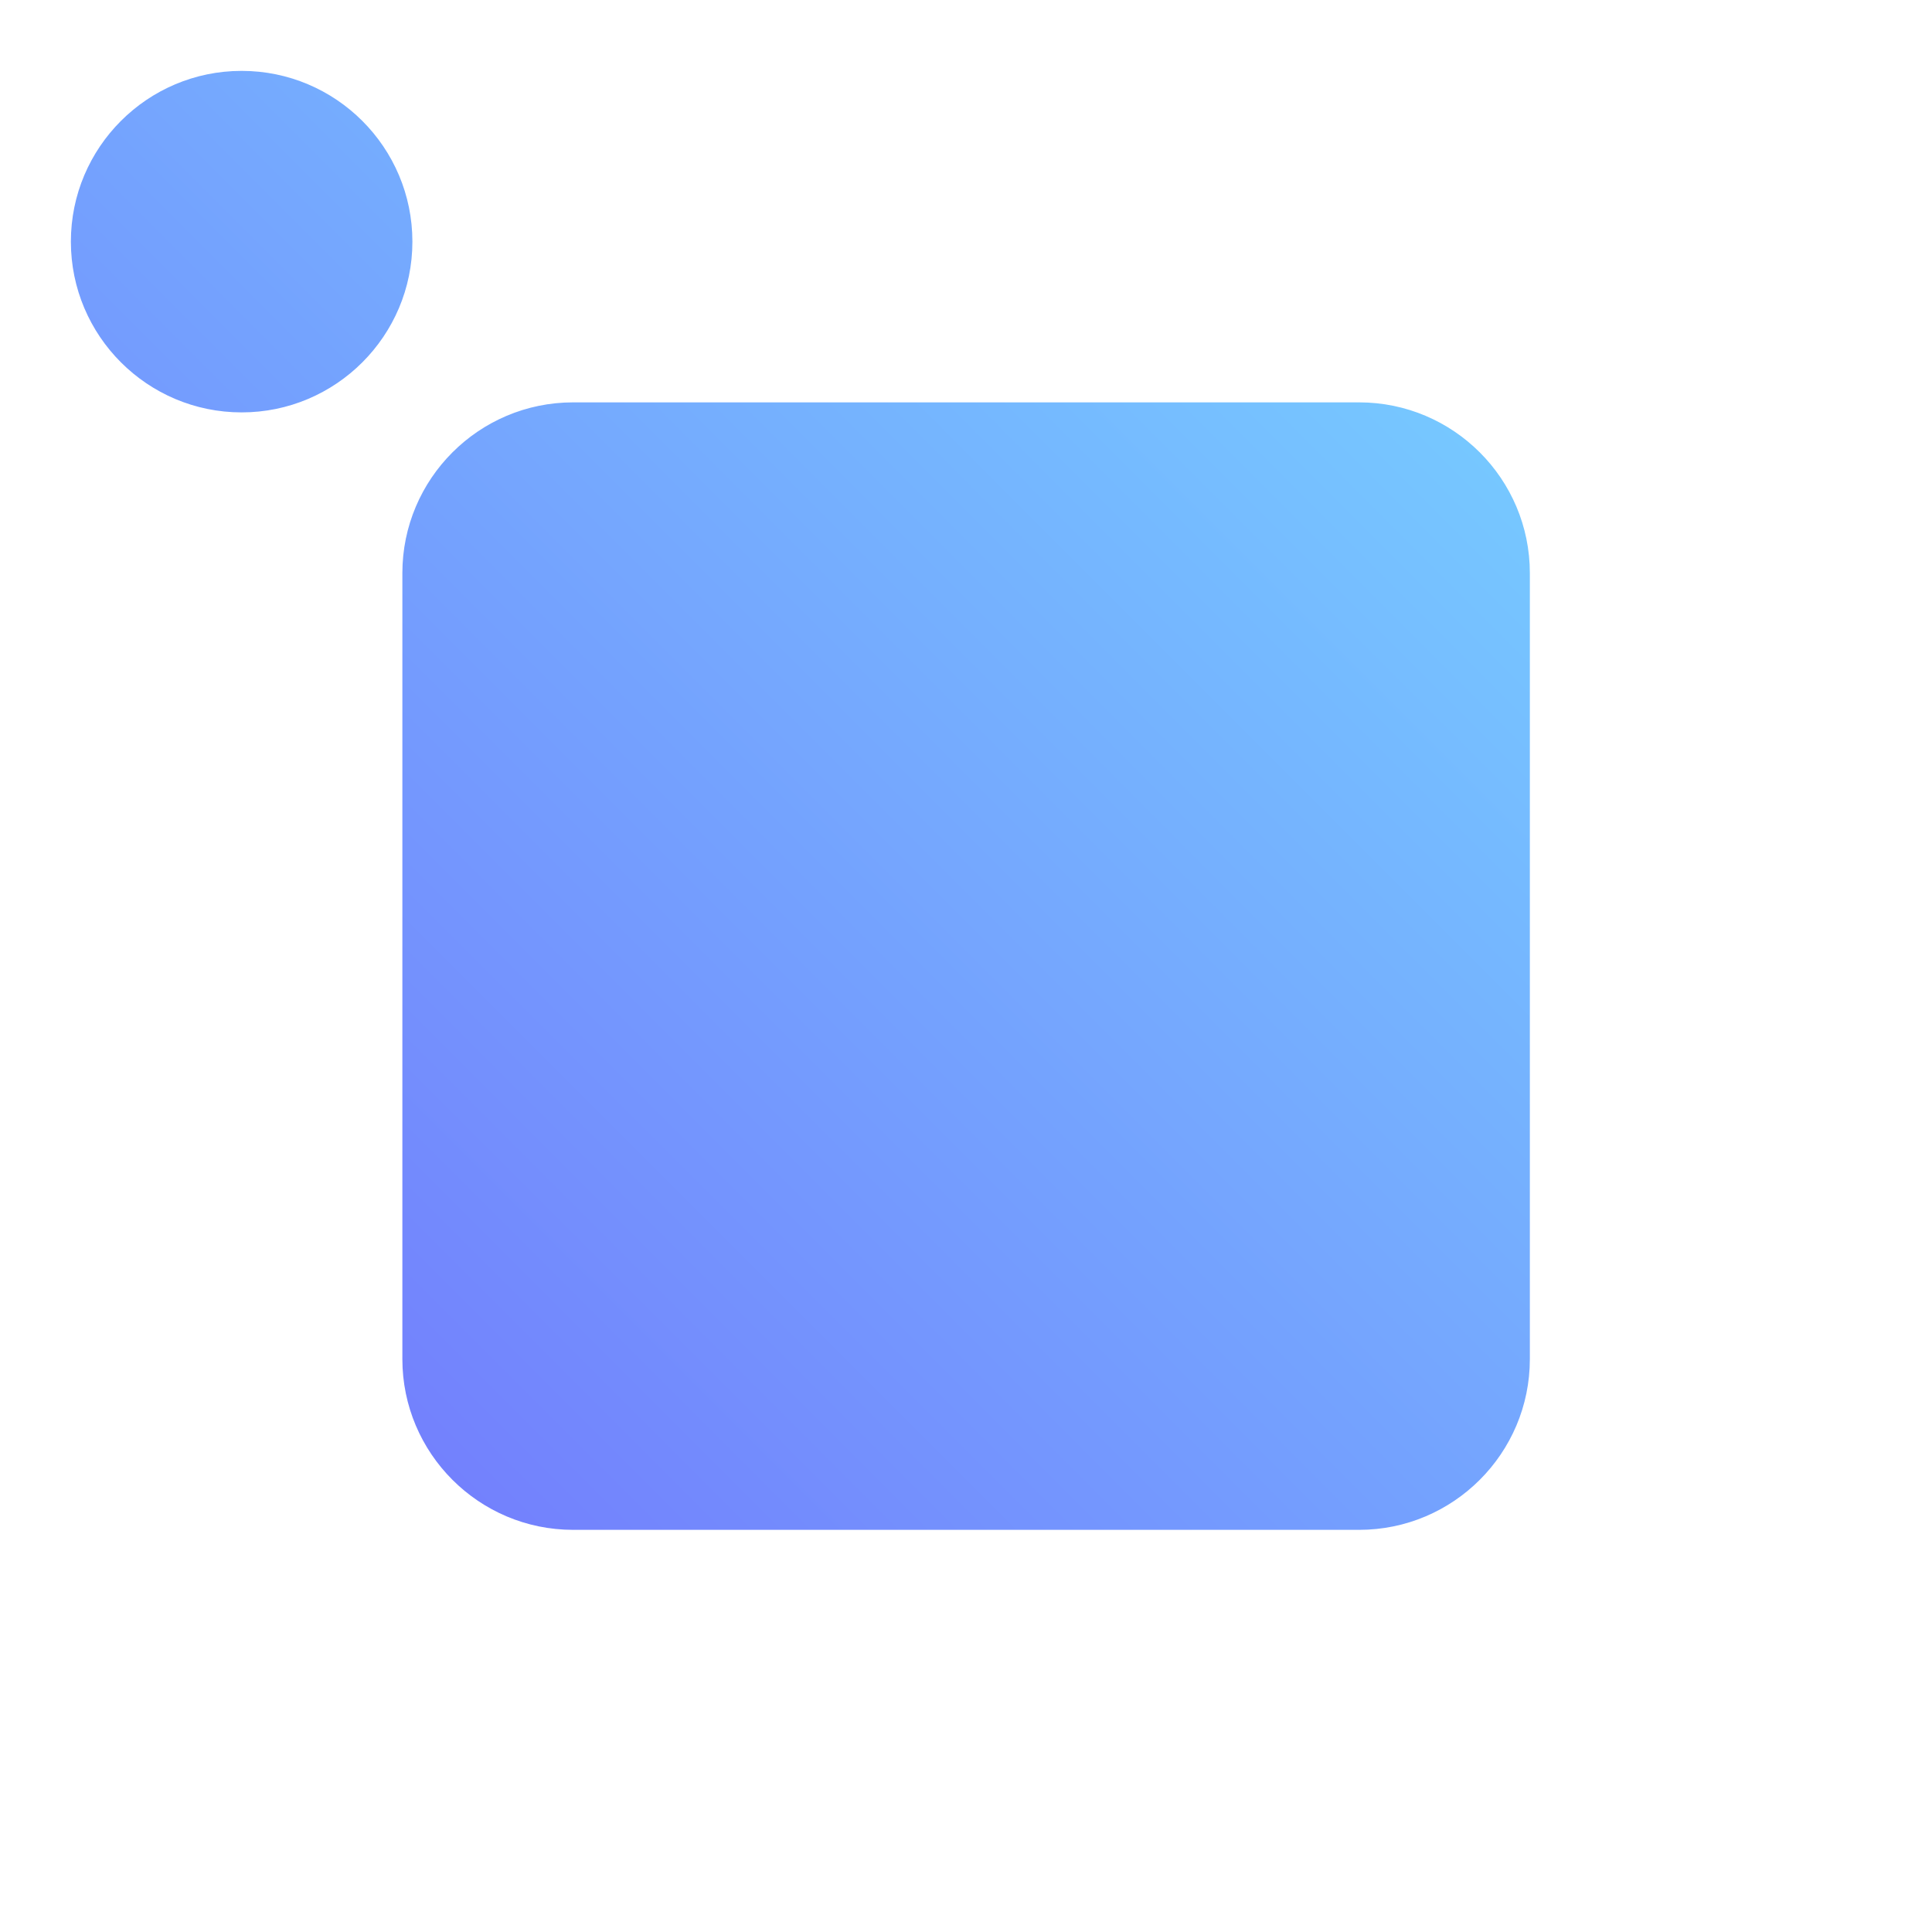 <svg xmlns="http://www.w3.org/2000/svg" xmlns:xlink="http://www.w3.org/1999/xlink" id="Layer_1" viewBox="0 0 885.9 885.9"><defs><style>      .st0 {        fill: url(#linear-gradient);      }    </style><linearGradient id="linear-gradient" x1="131.4" y1="282.3" x2="602.6" y2="753.4" gradientTransform="translate(0 884.8) scale(1 -1)" gradientUnits="userSpaceOnUse"><stop offset="0" stop-color="#7381fd"></stop><stop offset="1" stop-color="#76c7ff"></stop></linearGradient></defs><path class="st0" d="M701.5,262.8v360.4c0,43.2-35.1,78.3-78.3,78.3h-360.4c-43.2,0-78.3-35.1-78.3-78.3v-360.4c0-43.2,35.1-78.3,78.3-78.3h360.4c43.2,0,78.3,35.1,78.3,78.3ZM110.8,32.5c-43.2,0-78.3,35.1-78.3,78.3s35.1,78.3,78.3,78.3,78.3-35.1,78.3-78.3-35.1-78.3-78.3-78.3Z"></path></svg>